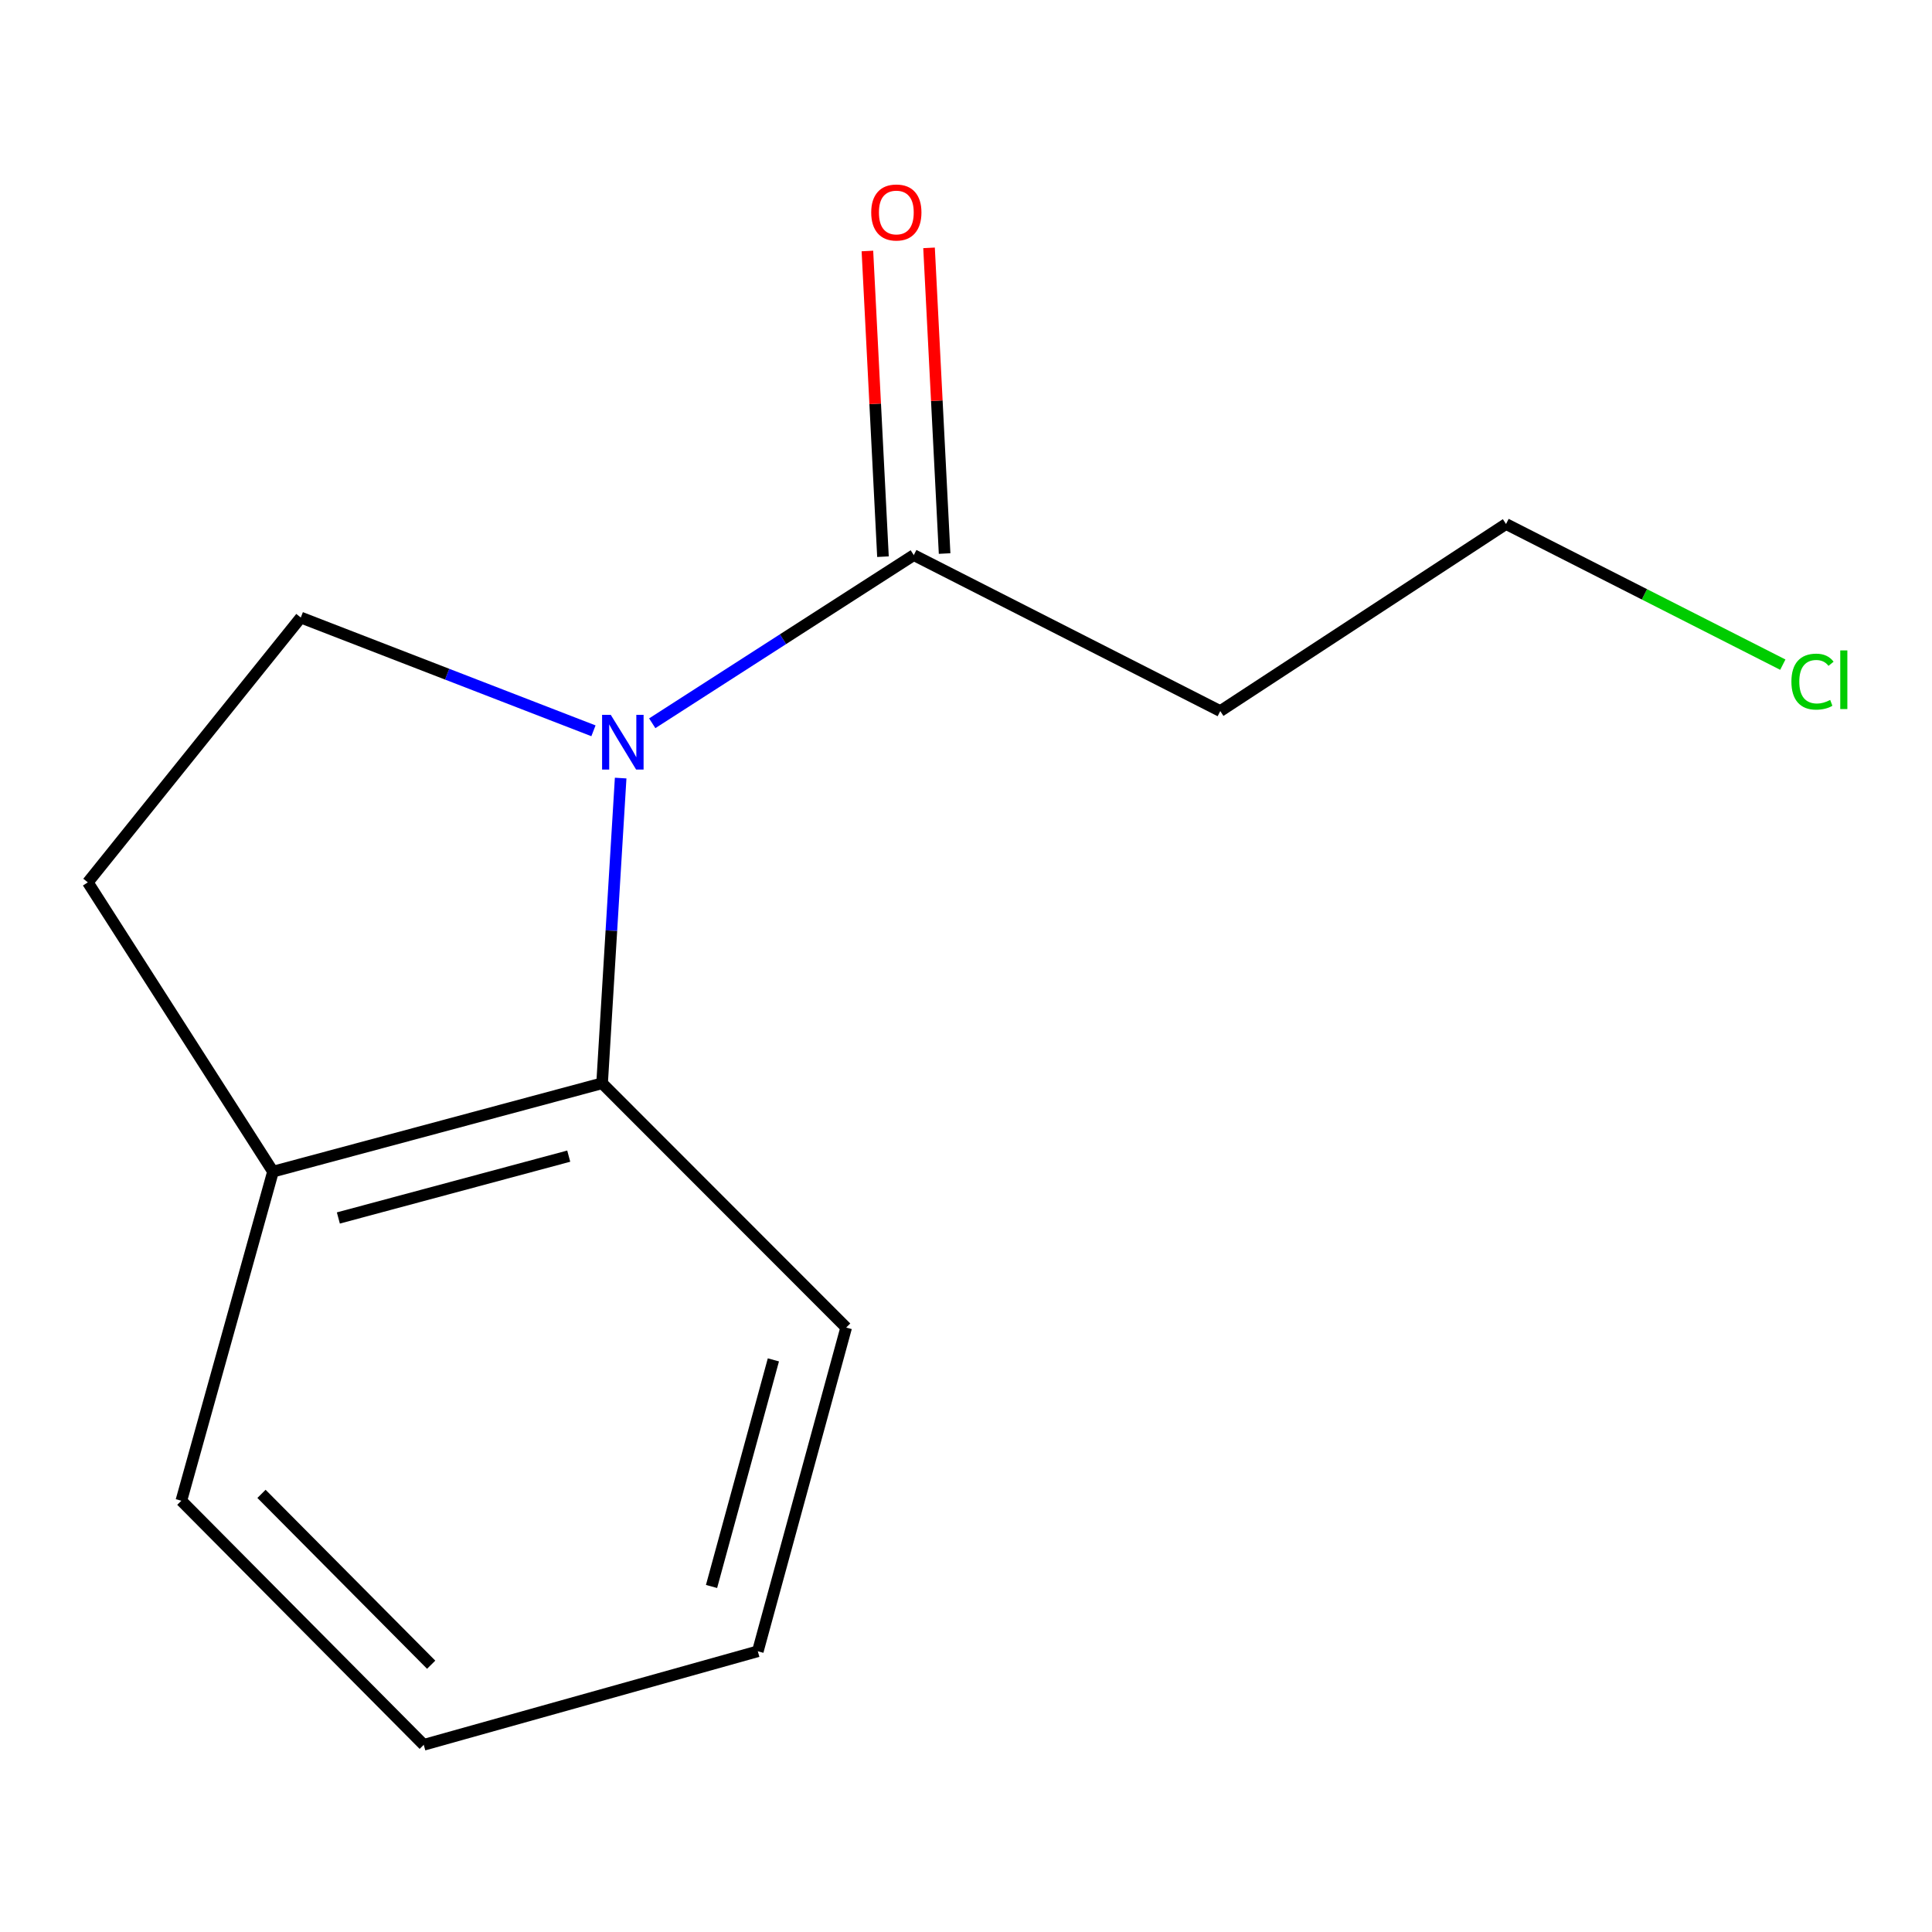 <?xml version='1.0' encoding='iso-8859-1'?>
<svg version='1.1' baseProfile='full'
              xmlns='http://www.w3.org/2000/svg'
                      xmlns:rdkit='http://www.rdkit.org/xml'
                      xmlns:xlink='http://www.w3.org/1999/xlink'
                  xml:space='preserve'
width='1000px' height='1000px' viewBox='0 0 1000 1000'>
<!-- END OF HEADER -->
<rect style='opacity:1.0;fill:#FFFFFF;stroke:none' width='1000' height='1000' x='0' y='0'> </rect>
<path class='bond-0' d='M 337.597,374.365 L 405.286,330.846' style='fill:none;fill-rule:evenodd;stroke:#0000FF;stroke-width:6px;stroke-linecap:butt;stroke-linejoin:miter;stroke-opacity:1' />
<path class='bond-0' d='M 405.286,330.846 L 472.974,287.326' style='fill:none;fill-rule:evenodd;stroke:#000000;stroke-width:6px;stroke-linecap:butt;stroke-linejoin:miter;stroke-opacity:1' />
<path class='bond-1' d='M 321.251,402.73 L 316.448,481.717' style='fill:none;fill-rule:evenodd;stroke:#0000FF;stroke-width:6px;stroke-linecap:butt;stroke-linejoin:miter;stroke-opacity:1' />
<path class='bond-1' d='M 316.448,481.717 L 311.645,560.703' style='fill:none;fill-rule:evenodd;stroke:#000000;stroke-width:6px;stroke-linecap:butt;stroke-linejoin:miter;stroke-opacity:1' />
<path class='bond-2' d='M 307.173,378.263 L 231.433,348.952' style='fill:none;fill-rule:evenodd;stroke:#0000FF;stroke-width:6px;stroke-linecap:butt;stroke-linejoin:miter;stroke-opacity:1' />
<path class='bond-2' d='M 231.433,348.952 L 155.693,319.641' style='fill:none;fill-rule:evenodd;stroke:#000000;stroke-width:6px;stroke-linecap:butt;stroke-linejoin:miter;stroke-opacity:1' />
<path class='bond-4' d='M 472.974,287.326 L 631.606,368.053' style='fill:none;fill-rule:evenodd;stroke:#000000;stroke-width:6px;stroke-linecap:butt;stroke-linejoin:miter;stroke-opacity:1' />
<path class='bond-5' d='M 488.925,286.514 L 484.897,207.402' style='fill:none;fill-rule:evenodd;stroke:#000000;stroke-width:6px;stroke-linecap:butt;stroke-linejoin:miter;stroke-opacity:1' />
<path class='bond-5' d='M 484.897,207.402 L 480.87,128.29' style='fill:none;fill-rule:evenodd;stroke:#FF0000;stroke-width:6px;stroke-linecap:butt;stroke-linejoin:miter;stroke-opacity:1' />
<path class='bond-5' d='M 457.023,288.138 L 452.996,209.026' style='fill:none;fill-rule:evenodd;stroke:#000000;stroke-width:6px;stroke-linecap:butt;stroke-linejoin:miter;stroke-opacity:1' />
<path class='bond-5' d='M 452.996,209.026 L 448.968,129.914' style='fill:none;fill-rule:evenodd;stroke:#FF0000;stroke-width:6px;stroke-linecap:butt;stroke-linejoin:miter;stroke-opacity:1' />
<path class='bond-3' d='M 311.645,560.703 L 141.301,606.435' style='fill:none;fill-rule:evenodd;stroke:#000000;stroke-width:6px;stroke-linecap:butt;stroke-linejoin:miter;stroke-opacity:1' />
<path class='bond-3' d='M 294.376,598.414 L 175.135,630.426' style='fill:none;fill-rule:evenodd;stroke:#000000;stroke-width:6px;stroke-linecap:butt;stroke-linejoin:miter;stroke-opacity:1' />
<path class='bond-8' d='M 311.645,560.703 L 437.979,687.144' style='fill:none;fill-rule:evenodd;stroke:#000000;stroke-width:6px;stroke-linecap:butt;stroke-linejoin:miter;stroke-opacity:1' />
<path class='bond-6' d='M 155.693,319.641 L 45.455,456.712' style='fill:none;fill-rule:evenodd;stroke:#000000;stroke-width:6px;stroke-linecap:butt;stroke-linejoin:miter;stroke-opacity:1' />
<path class='bond-10' d='M 141.301,606.435 L 93.866,776.779' style='fill:none;fill-rule:evenodd;stroke:#000000;stroke-width:6px;stroke-linecap:butt;stroke-linejoin:miter;stroke-opacity:1' />
<path class='bond-13' d='M 141.301,606.435 L 45.455,456.712' style='fill:none;fill-rule:evenodd;stroke:#000000;stroke-width:6px;stroke-linecap:butt;stroke-linejoin:miter;stroke-opacity:1' />
<path class='bond-9' d='M 631.606,368.053 L 779.519,271.23' style='fill:none;fill-rule:evenodd;stroke:#000000;stroke-width:6px;stroke-linecap:butt;stroke-linejoin:miter;stroke-opacity:1' />
<path class='bond-7' d='M 922.782,344.024 L 851.151,307.627' style='fill:none;fill-rule:evenodd;stroke:#00CC00;stroke-width:6px;stroke-linecap:butt;stroke-linejoin:miter;stroke-opacity:1' />
<path class='bond-7' d='M 851.151,307.627 L 779.519,271.23' style='fill:none;fill-rule:evenodd;stroke:#000000;stroke-width:6px;stroke-linecap:butt;stroke-linejoin:miter;stroke-opacity:1' />
<path class='bond-11' d='M 437.979,687.144 L 392.247,854.702' style='fill:none;fill-rule:evenodd;stroke:#000000;stroke-width:6px;stroke-linecap:butt;stroke-linejoin:miter;stroke-opacity:1' />
<path class='bond-11' d='M 400.303,703.867 L 368.291,821.158' style='fill:none;fill-rule:evenodd;stroke:#000000;stroke-width:6px;stroke-linecap:butt;stroke-linejoin:miter;stroke-opacity:1' />
<path class='bond-14' d='M 93.866,776.779 L 219.33,903.113' style='fill:none;fill-rule:evenodd;stroke:#000000;stroke-width:6px;stroke-linecap:butt;stroke-linejoin:miter;stroke-opacity:1' />
<path class='bond-14' d='M 135.35,773.22 L 223.175,861.654' style='fill:none;fill-rule:evenodd;stroke:#000000;stroke-width:6px;stroke-linecap:butt;stroke-linejoin:miter;stroke-opacity:1' />
<path class='bond-12' d='M 392.247,854.702 L 219.33,903.113' style='fill:none;fill-rule:evenodd;stroke:#000000;stroke-width:6px;stroke-linecap:butt;stroke-linejoin:miter;stroke-opacity:1' />
<path  class='atom-0' d='M 316.121 369.988
L 325.401 384.988
Q 326.321 386.468, 327.801 389.148
Q 329.281 391.828, 329.361 391.988
L 329.361 369.988
L 333.121 369.988
L 333.121 398.308
L 329.241 398.308
L 319.281 381.908
Q 318.121 379.988, 316.881 377.788
Q 315.681 375.588, 315.321 374.908
L 315.321 398.308
L 311.641 398.308
L 311.641 369.988
L 316.121 369.988
' fill='#0000FF'/>
<path  class='atom-6' d='M 450.941 109.981
Q 450.941 103.181, 454.301 99.381
Q 457.661 95.581, 463.941 95.581
Q 470.221 95.581, 473.581 99.381
Q 476.941 103.181, 476.941 109.981
Q 476.941 116.861, 473.541 120.781
Q 470.141 124.661, 463.941 124.661
Q 457.701 124.661, 454.301 120.781
Q 450.941 116.901, 450.941 109.981
M 463.941 121.461
Q 468.261 121.461, 470.581 118.581
Q 472.941 115.661, 472.941 109.981
Q 472.941 104.421, 470.581 101.621
Q 468.261 98.781, 463.941 98.781
Q 459.621 98.781, 457.261 101.581
Q 454.941 104.381, 454.941 109.981
Q 454.941 115.701, 457.261 118.581
Q 459.621 121.461, 463.941 121.461
' fill='#FF0000'/>
<path  class='atom-8' d='M 927.231 352.813
Q 927.231 345.773, 930.511 342.093
Q 933.831 338.373, 940.111 338.373
Q 945.951 338.373, 949.071 342.493
L 946.431 344.653
Q 944.151 341.653, 940.111 341.653
Q 935.831 341.653, 933.551 344.533
Q 931.311 347.373, 931.311 352.813
Q 931.311 358.413, 933.631 361.293
Q 935.991 364.173, 940.551 364.173
Q 943.671 364.173, 947.311 362.293
L 948.431 365.293
Q 946.951 366.253, 944.711 366.813
Q 942.471 367.373, 939.991 367.373
Q 933.831 367.373, 930.511 363.613
Q 927.231 359.853, 927.231 352.813
' fill='#00CC00'/>
<path  class='atom-8' d='M 952.511 336.653
L 956.191 336.653
L 956.191 367.013
L 952.511 367.013
L 952.511 336.653
' fill='#00CC00'/>
</svg>
